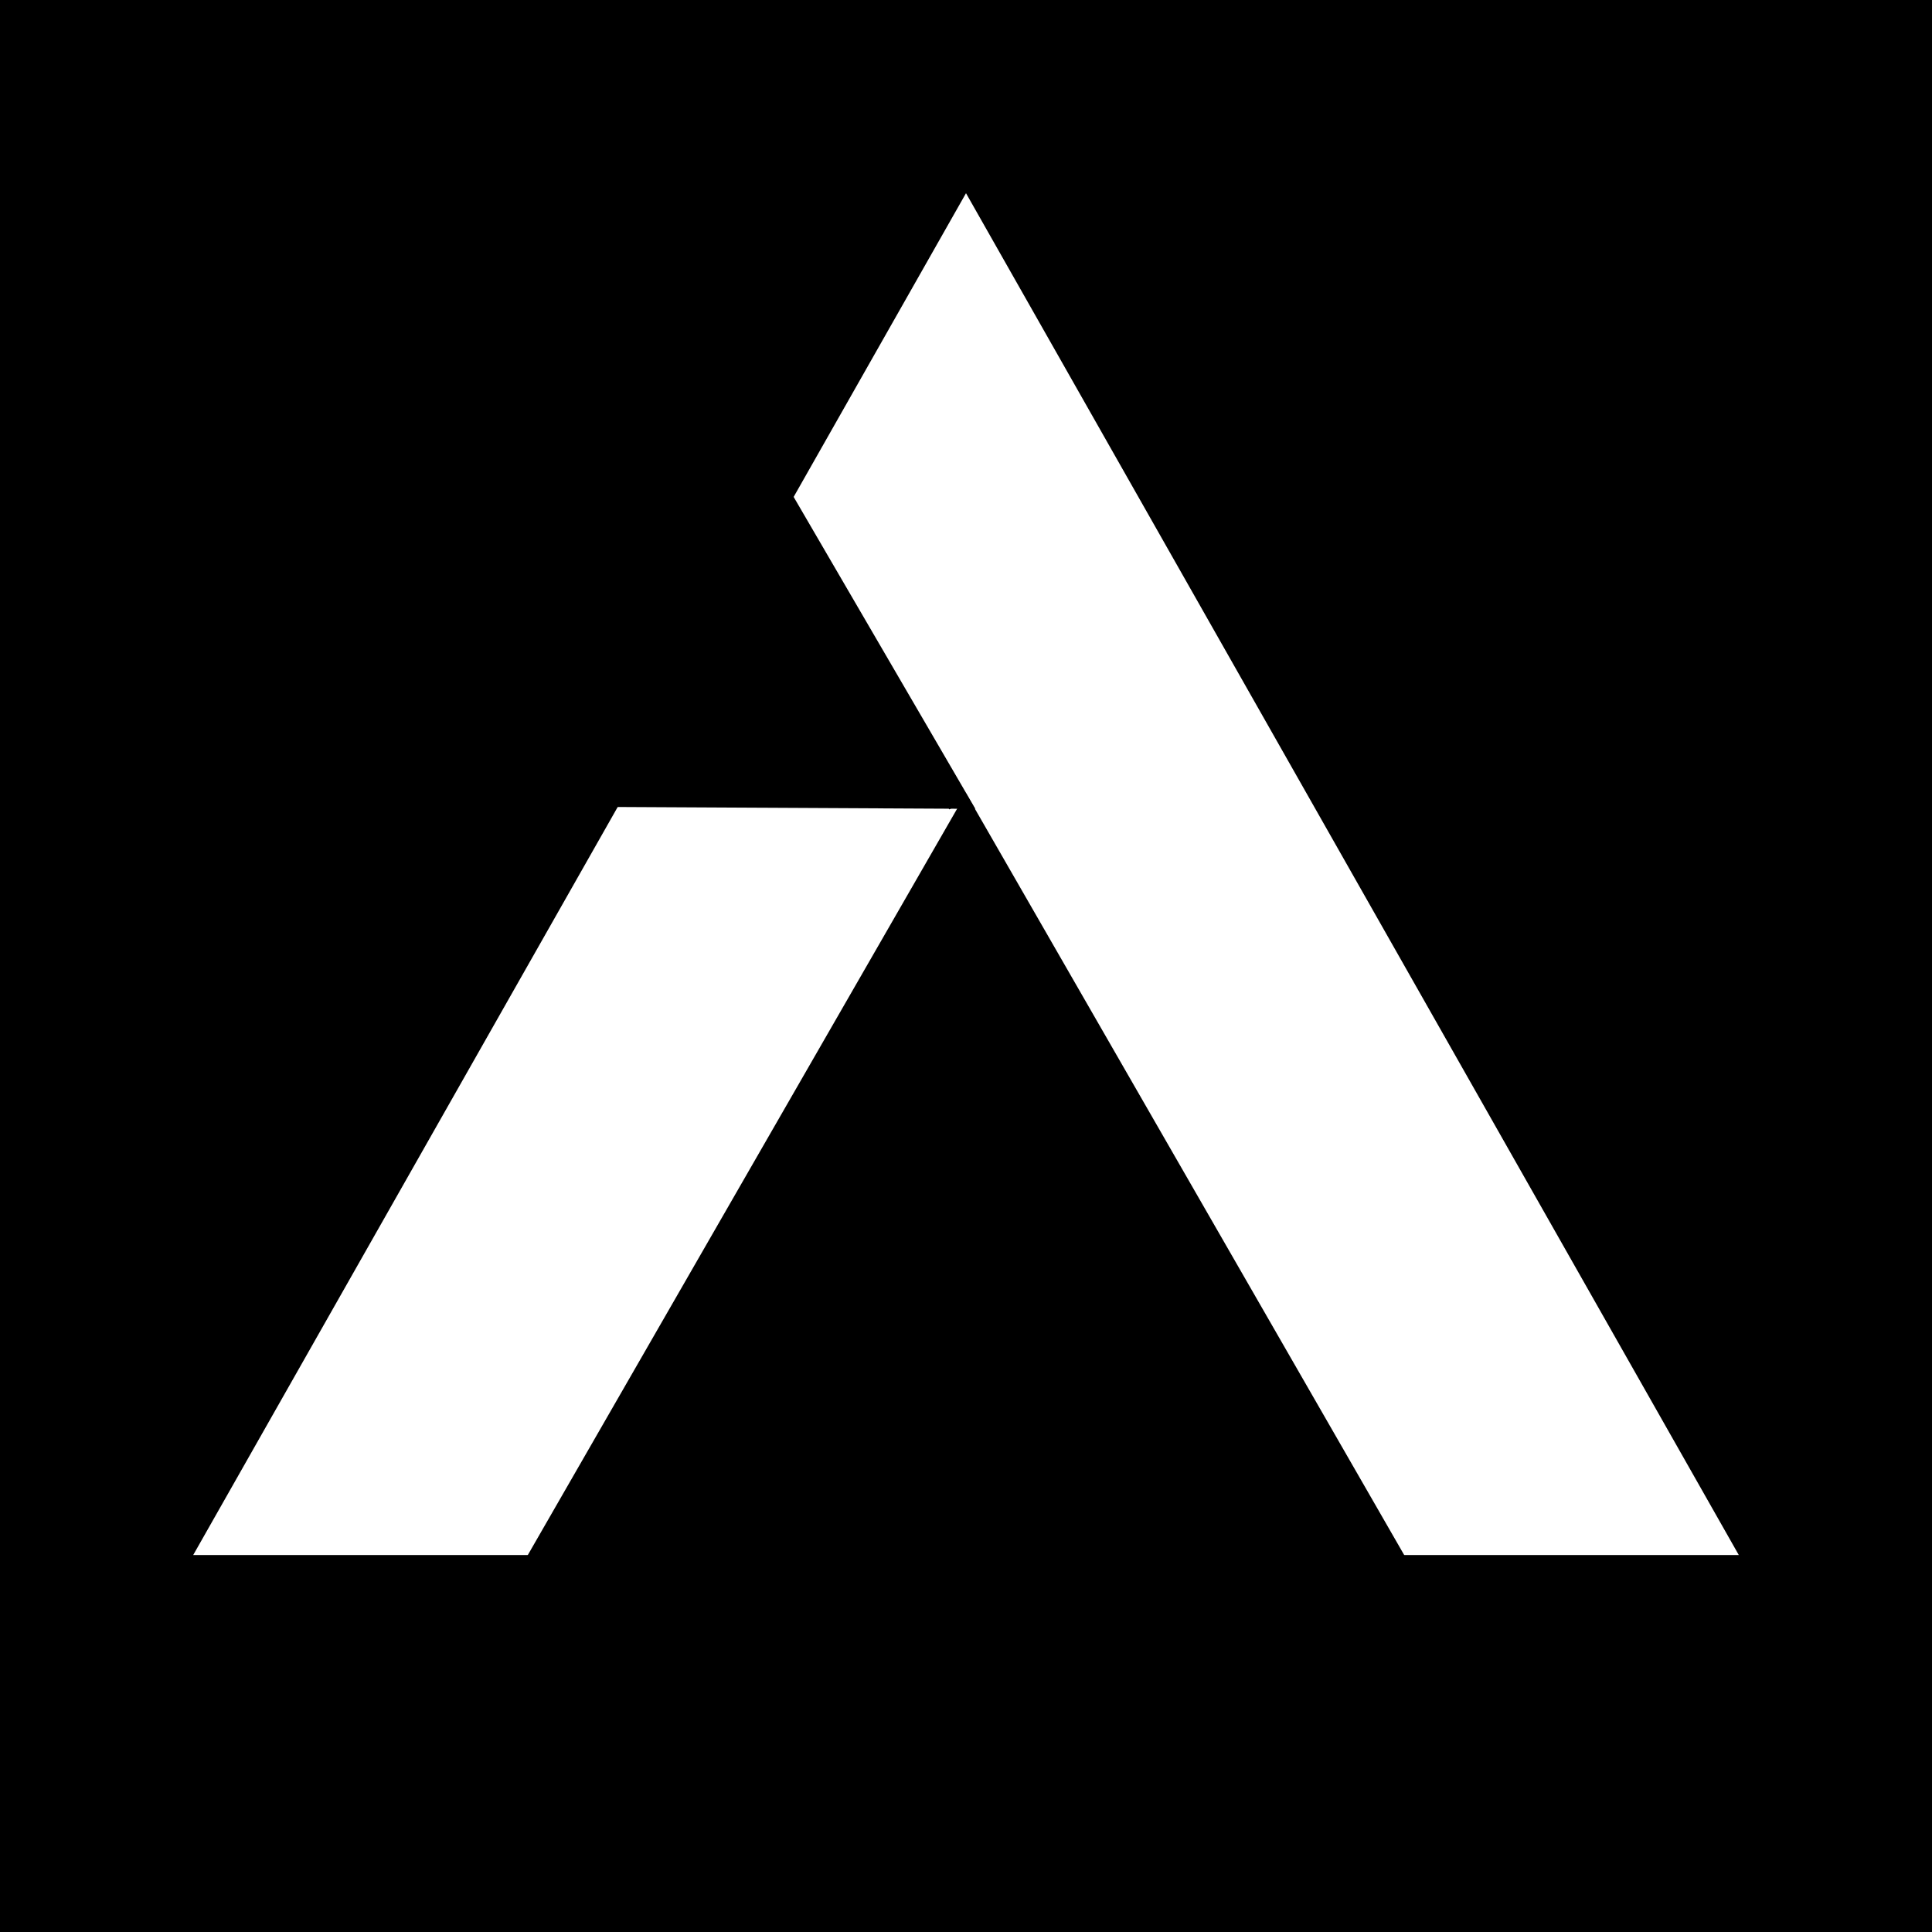 <svg xmlns="http://www.w3.org/2000/svg" xmlns:xlink="http://www.w3.org/1999/xlink" width="500" zoomAndPan="magnify" viewBox="0 0 375 375" height="500" preserveAspectRatio="xMidYMid meet" version="1.0"><defs><clipPath id="1e8a3ec5fd"><path d="M 37.5 37.5 L 337.973 37.5 L 337.973 301.832 L 37.5 301.832 Z M 37.5 37.5 " clip-rule="nonzero"/></clipPath><clipPath id="a53d278a77"><path d="M 187.5 37.5 L 337.5 301.832 L 37.5 301.832 Z M 187.5 37.5 " clip-rule="nonzero"/></clipPath><clipPath id="8cc9c4dd91"><path d="M 87.801 153.98 L 287.512 153.98 L 287.512 327.289 L 87.801 327.289 Z M 87.801 153.98 " clip-rule="nonzero"/></clipPath><clipPath id="407f8eb251"><path d="M 187.5 153.98 L 287.199 327.289 L 87.801 327.289 Z M 187.5 153.98 " clip-rule="nonzero"/></clipPath><clipPath id="c3594865a0"><path d="M 158 111 L 188 111 L 188 158 L 158 158 Z M 158 111 " clip-rule="nonzero"/></clipPath><clipPath id="03b10c0989"><path d="M 158.832 113.449 L 162.074 111.562 L 187.504 155.227 L 184.262 157.113 Z M 158.832 113.449 " clip-rule="nonzero"/></clipPath><clipPath id="ff25af34ed"><path d="M 105 84 L 190 84 L 190 157 L 105 157 Z M 105 84 " clip-rule="nonzero"/></clipPath><clipPath id="456a35e493"><path d="M 210.23 120.82 L 168.336 193.277 L 105.027 156.676 L 146.922 84.219 Z M 210.23 120.82 " clip-rule="nonzero"/></clipPath><clipPath id="0d123bc898"><path d="M 189.312 156.996 L 105.09 156.566 L 146.922 84.219 Z M 189.312 156.996 " clip-rule="nonzero"/></clipPath></defs><rect x="-37.5" width="450" fill="#ffffff" y="-37.5" height="450" fill-opacity="1"/><rect x="-37.5" width="450" fill="#000000" y="-37.5" height="450" fill-opacity="1"/><g clip-path="url(#1e8a3ec5fd)"><g clip-path="url(#a53d278a77)"><path fill="#ffffff" d="M 37.5 37.5 L 337.973 37.5 L 337.973 301.832 L 37.5 301.832 Z M 37.5 37.5 " fill-opacity="1" fill-rule="nonzero"/></g></g><g clip-path="url(#8cc9c4dd91)"><g clip-path="url(#407f8eb251)"><path fill="#000000" d="M 87.801 153.98 L 287.512 153.98 L 287.512 327.289 L 87.801 327.289 Z M 87.801 153.98 " fill-opacity="1" fill-rule="nonzero"/></g></g><g clip-path="url(#c3594865a0)"><g clip-path="url(#03b10c0989)"><path fill="#000000" d="M 158.832 113.449 L 162.074 111.562 L 187.5 155.223 L 184.258 157.109 Z M 158.832 113.449 " fill-opacity="1" fill-rule="nonzero"/></g></g><g clip-path="url(#ff25af34ed)"><g clip-path="url(#456a35e493)"><g clip-path="url(#0d123bc898)"><path fill="#000000" d="M 210.23 120.82 L 168.336 193.277 L 105.027 156.676 L 146.922 84.219 Z M 210.23 120.82 " fill-opacity="1" fill-rule="nonzero"/></g></g></g></svg>